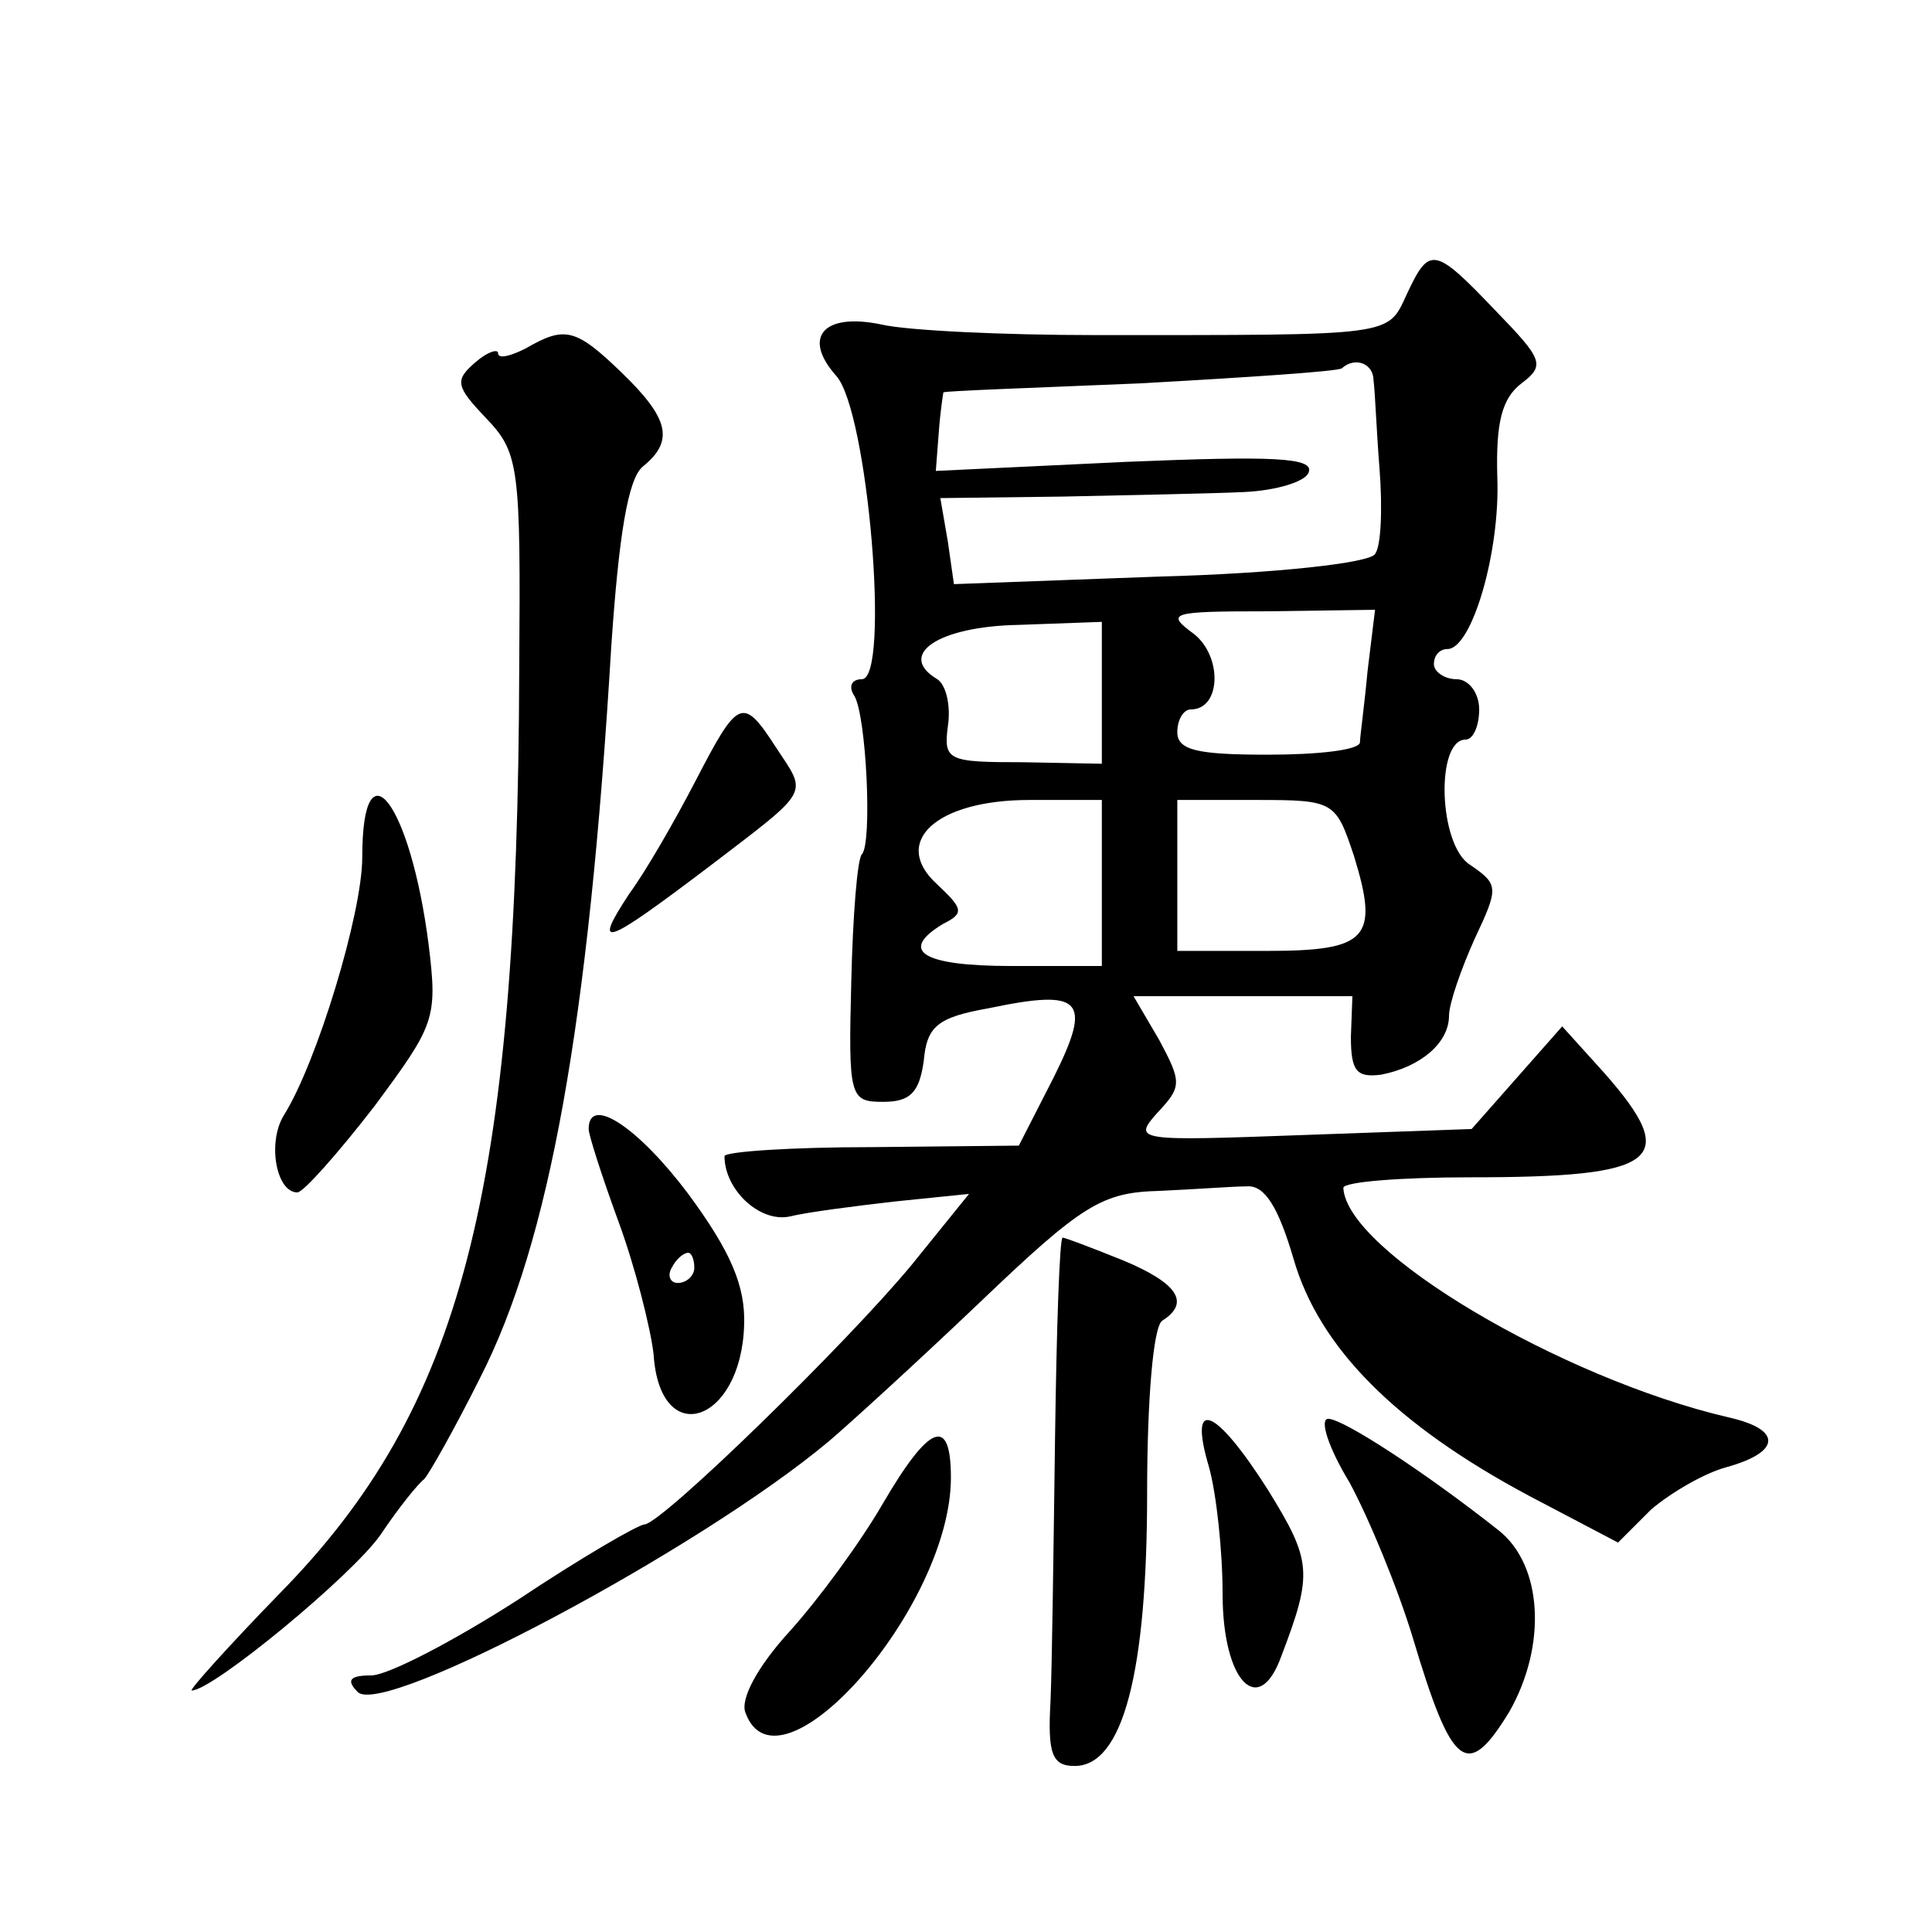 <?xml version="1.0" standalone="no"?>
<!DOCTYPE svg PUBLIC "-//W3C//DTD SVG 20010904//EN"
 "http://www.w3.org/TR/2001/REC-SVG-20010904/DTD/svg10.dtd">
<svg version="1.0" xmlns="http://www.w3.org/2000/svg"
 width="128pt" height="128pt" viewBox="0 0 128 128"
 preserveAspectRatio="xMidYMid meet">
<g transform="translate(0,128) scale(0.1,-0.1)"
fill="#0" stroke="none">
<path d="M932 1085 c-13 -28 -7 -27 -207 -27 -60 0 -124 3 -141 7 -38 8 -53 -8
-30 -34 21 -23 36 -201 17 -201 -7 0 -9 -5 -5 -11 8 -13 12 -98 5 -105 -3 -3 -6
-41 -7 -84 -2 -77 -1 -80 21 -80 18 0 24 6 27 27 2 23 9 29 43 35 62 13 69 6 43
-46 l-23 -45 -97 -1 c-54 0 -98 -3 -98 -6 0 -22 23 -44 43 -40 12 3 44 7 70 10
l49 5 -38 -47 c-43 -52 -165 -171 -177 -172 -4 0 -42 -22 -84 -50 -42 -27 -86 -50
-97 -50 -14 0 -17 -3 -9 -11 17 -17 226 94 312 166 13 11 58 52 100 92 68 65 81
73 119 74 23 1 49 3 58 3 12 1 21 -14 31 -48 17 -59 68 -110 156 -157 l59 -31 22
22 c13 11 35 24 50 28 36 10 37 25 1 33 -111 26 -253 110 -255 152 0 4 38 7 84
7 125 0 140 11 89 69 l-28 31 -30 -34 -30 -34 -112 -4 c-110 -4 -113 -4 -96 15
16 17 16 20 1 48 l-17 29 72 0 73 0 -1 -27 c0 -23 4 -27 20 -25 26 5 45 21 45 39
0 8 8 31 17 51 16 34 16 36 -3 49 -21 13 -23 83 -3 83 5 0 9 9 9 20 0 11 -7 20
-15 20 -8 0 -15 5 -15 10 0 6 4 10 9 10 16 0 35 64 33 114 -1 36 3 52 16 62 16
12 14 16 -17 48 -41 43 -44 43 -59 11z m-22 -57 c1 -7 2 -34 4 -59 2 -26 1 -51
-3 -56 -3 -6 -67 -13 -143 -15 l-136 -5 -4 28 -5 29 81 1 c45 1 99 2 120 3 22 1
41 7 43 13 4 10 -24 11 -121 7 l-126 -6 2 26 c1 14 3 26 3 26 0 1 59 3 130 6 72
4 132 8 134 10 9 8 21 3 21 -8z m-4 -193 c-2 -22 -5 -43 -5 -47 -1 -5 -28 -8 -61
-8 -47 0 -60 3 -60 15 0 8 4 15 9 15 20 0 21 35 2 50 -19 14 -16 15 49 15 l71 1
-5 -41z m-176 -14 l0 -47 -52 1 c-50 0 -53 1 -50 24 2 13 -1 27 -7 31 -27 16 0
35 54 36 l55 2 0 -47z m0 -126 l0 -55 -60 0 c-59 0 -75 10 -45 28 14 7 13 10 -4
26 -31 28 -1 56 61 56 l48 0 0 -55z m167 18 c17 -55 9 -63 -58 -63 l-59 0 0 50
0 50 53 0 c51 0 52 -1 64 -37z M348 1049 c-10 -5 -18 -7 -18 -3 0 3 -7 1 -15 -6
-14 -12 -13 -16 7 -37 22 -23 23 -32 22 -166 -1 -348 -38 -490 -159 -613 -34 -35
-60 -64 -58 -64 14 0 106 76 125 103 12 18 25 34 29 37 3 3 20 33 37 67 46 90 72
234 87 485 5 73 11 111 21 119 21 17 17 32 -14 62 -31 30 -38 31 -64 16z M461 763
c-14 -27 -33 -60 -44 -75 -25 -38 -17 -35 53 18 68 52 65 47 44 79 -22 34 -25 32
-53 -22z M240 712 c0 -37 -30 -136 -52 -171 -11 -18 -5 -51 9 -51 4 0 27 26 51
57 40 54 42 58 36 107 -12 94 -44 136 -44 58z M390 532 c0 -4 9 -32 20 -62 11 -30
21 -70 23 -87 4 -64 58 -46 60 19 1 26 -9 49 -37 87 -33 44 -66 66 -66 43z m70
-92 c0 -5 -5 -10 -11 -10 -5 0 -7 5 -4 10 3 6 8 10 11 10 2 0 4 -4 4 -10z M699
328 c-1 -73 -2 -152 -3 -175 -2 -35 1 -43 16 -43 32 0 48 62 48 181 0 61 4 110
10 114 19 12 10 25 -26 40 -20 8 -38 15 -40 15 -2 0 -4 -60 -5 -132z M801 308 c5
-18 9 -56 9 -84 0 -58 24 -83 39 -41 21 55 20 63 -9 110 -35 55 -53 62 -39 15z
M894 298 c13 -24 32 -70 42 -103 26 -87 36 -95 64 -49 25 44 22 97 -7 120 -48 38
-103 74 -113 74 -6 0 0 -19 14 -42z M585 284 c-15 -26 -43 -64 -62 -85 -21 -23
-33 -45 -29 -54 22 -59 136 70 136 156 0 41 -14 36 -45 -17z"/>
</g>
</svg>
